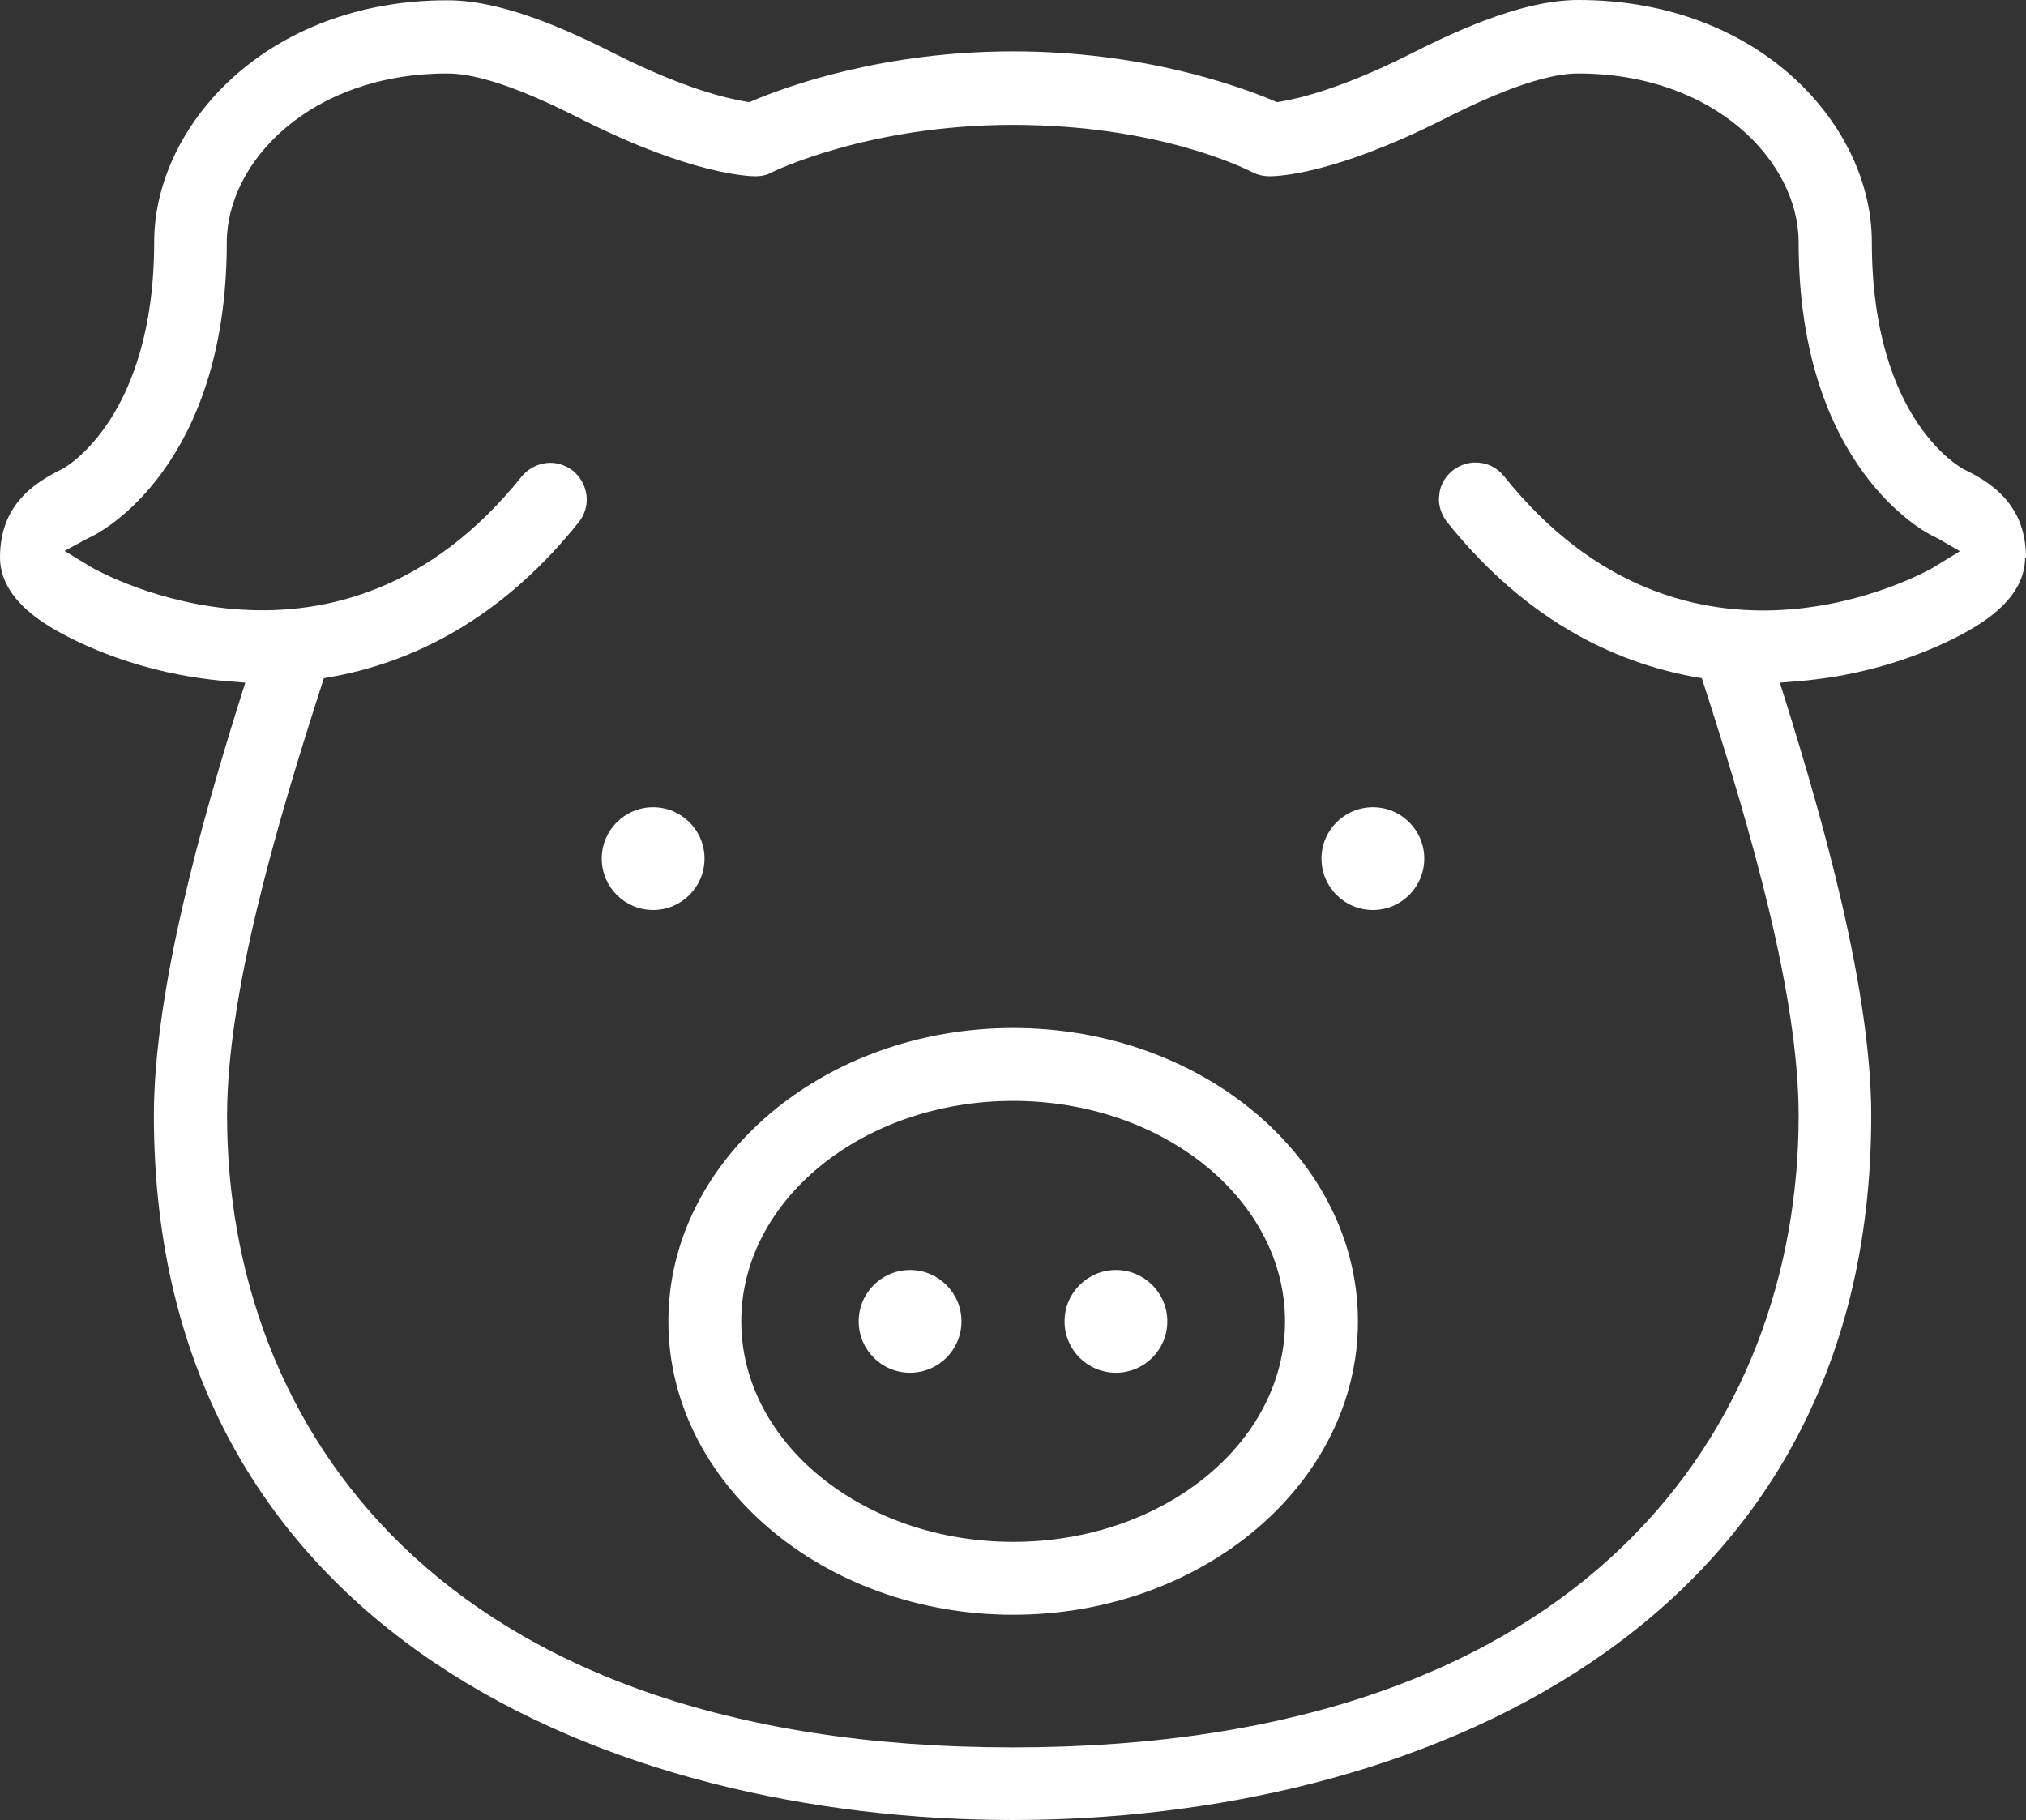<?xml version="1.0" encoding="UTF-8"?>
<svg xmlns="http://www.w3.org/2000/svg" id="Layer_2" data-name="Layer 2" viewBox="0 0 67.81 60.93">
  <rect x="0" y="0" width="67.81" height="60.93" fill="#333333" stroke="none"/>
  <defs>
    <style>
      .cls-1 {
        fill: #fff;
        stroke-width: 0px;
      }
    </style>
  </defs>
  <g id="Layer_2-2" data-name="Layer 2">
    <g>
      <path class="cls-1" d="M23.58,28.74c0-.95-.77-1.72-1.72-1.72s-1.72.77-1.72,1.72.77,1.72,1.72,1.72,1.72-.77,1.72-1.72Z"></path>
      <path class="cls-1" d="M45.95,27.02c-.95,0-1.72.77-1.72,1.72s.77,1.72,1.72,1.72,1.72-.77,1.72-1.72-.77-1.72-1.72-1.72Z"></path>
      <path class="cls-1" d="M67.81,18.67c0-1.73-1.1-2.49-2.06-2.95-.06-.03-3.1-1.6-3.1-7.62,0-3.9-3.75-8.1-9.82-8.1-2.01,0-4.42,1.2-5.71,1.85-2.18,1.09-3.6,1.44-4.25,1.55l-.14.02-.13-.06c-1.17-.49-4.36-1.64-8.69-1.64s-7.52,1.15-8.69,1.64l-.13.06-.14-.02c-.65-.11-2.07-.45-4.25-1.54-1.29-.65-3.7-1.85-5.71-1.85C8.92,0,5.16,4.21,5.16,8.1c0,5.86-2.95,7.54-3.08,7.6-.98.48-2.08,1.23-2.08,2.96,0,1.35,1.4,2.16,1.86,2.43.75.43,2.81,1.47,5.73,1.71l.62.05-.19.6c-1.23,3.93-2.87,9.66-2.87,13.89,0,17.41,15.48,23.58,28.74,23.58s28.74-6.18,28.74-23.58c0-4.23-1.64-9.95-2.87-13.89l-.19-.6.62-.05c2.92-.24,4.98-1.28,5.73-1.71.46-.27,1.86-1.08,1.86-2.43ZM64.72,18.99c-.33.19-8.25,4.62-14.38-3.05-.2-.25-.49-.42-.82-.45-.32-.04-.64.06-.9.26-.25.2-.42.49-.45.82-.04.32.06.64.26.9,2.28,2.85,5.05,4.59,8.24,5.18l.29.05.09.28c1.56,4.84,3.15,10.34,3.15,14.37,0,10.22-6.91,21.14-26.3,21.14S7.6,47.57,7.6,37.35c0-4.03,1.59-9.53,3.15-14.37l.09-.28.29-.05c3.2-.59,5.97-2.33,8.24-5.17.2-.25.3-.57.26-.9-.04-.32-.2-.61-.45-.82-.26-.2-.58-.3-.9-.26-.32.04-.61.2-.82.45-6.11,7.63-14.04,3.24-14.38,3.05l-.92-.56.76-.41c.06-.03.12-.06.2-.1.18-.09,4.47-2.27,4.47-9.81,0-2.72,2.82-5.66,7.38-5.66,1.43,0,3.5,1.03,4.61,1.59,3.6,1.8,5.5,1.85,5.71,1.85.19,0,.38-.04.54-.13.03-.02,3.24-1.59,8.06-1.59s7.7,1.42,8.04,1.59c.18.09.37.13.56.13.34,0,2.19-.09,5.71-1.85,1.03-.52,3.18-1.59,4.62-1.59,4.56,0,7.38,2.94,7.38,5.66,0,7.55,4.29,9.72,4.47,9.81.08.04.15.07.2.1l.73.42-.9.55Z"></path>
      <path class="cls-1" d="M30.46,42.51c-.95,0-1.72.77-1.72,1.72s.77,1.72,1.72,1.72,1.72-.77,1.72-1.72-.77-1.72-1.72-1.72Z"></path>
      <path class="cls-1" d="M37.35,42.51c-.95,0-1.72.77-1.72,1.72s.77,1.72,1.72,1.72,1.72-.77,1.72-1.72-.77-1.72-1.72-1.72Z"></path>
      <path class="cls-1" d="M33.91,34.41c-6.36,0-11.54,4.41-11.54,9.82s5.18,9.82,11.54,9.82,11.54-4.41,11.54-9.82-5.18-9.82-11.54-9.82ZM33.91,51.61c-5.02,0-9.1-3.31-9.1-7.38s4.08-7.38,9.1-7.38,9.1,3.31,9.1,7.38-4.08,7.38-9.1,7.38Z"></path>
    </g>
  </g>
</svg>
